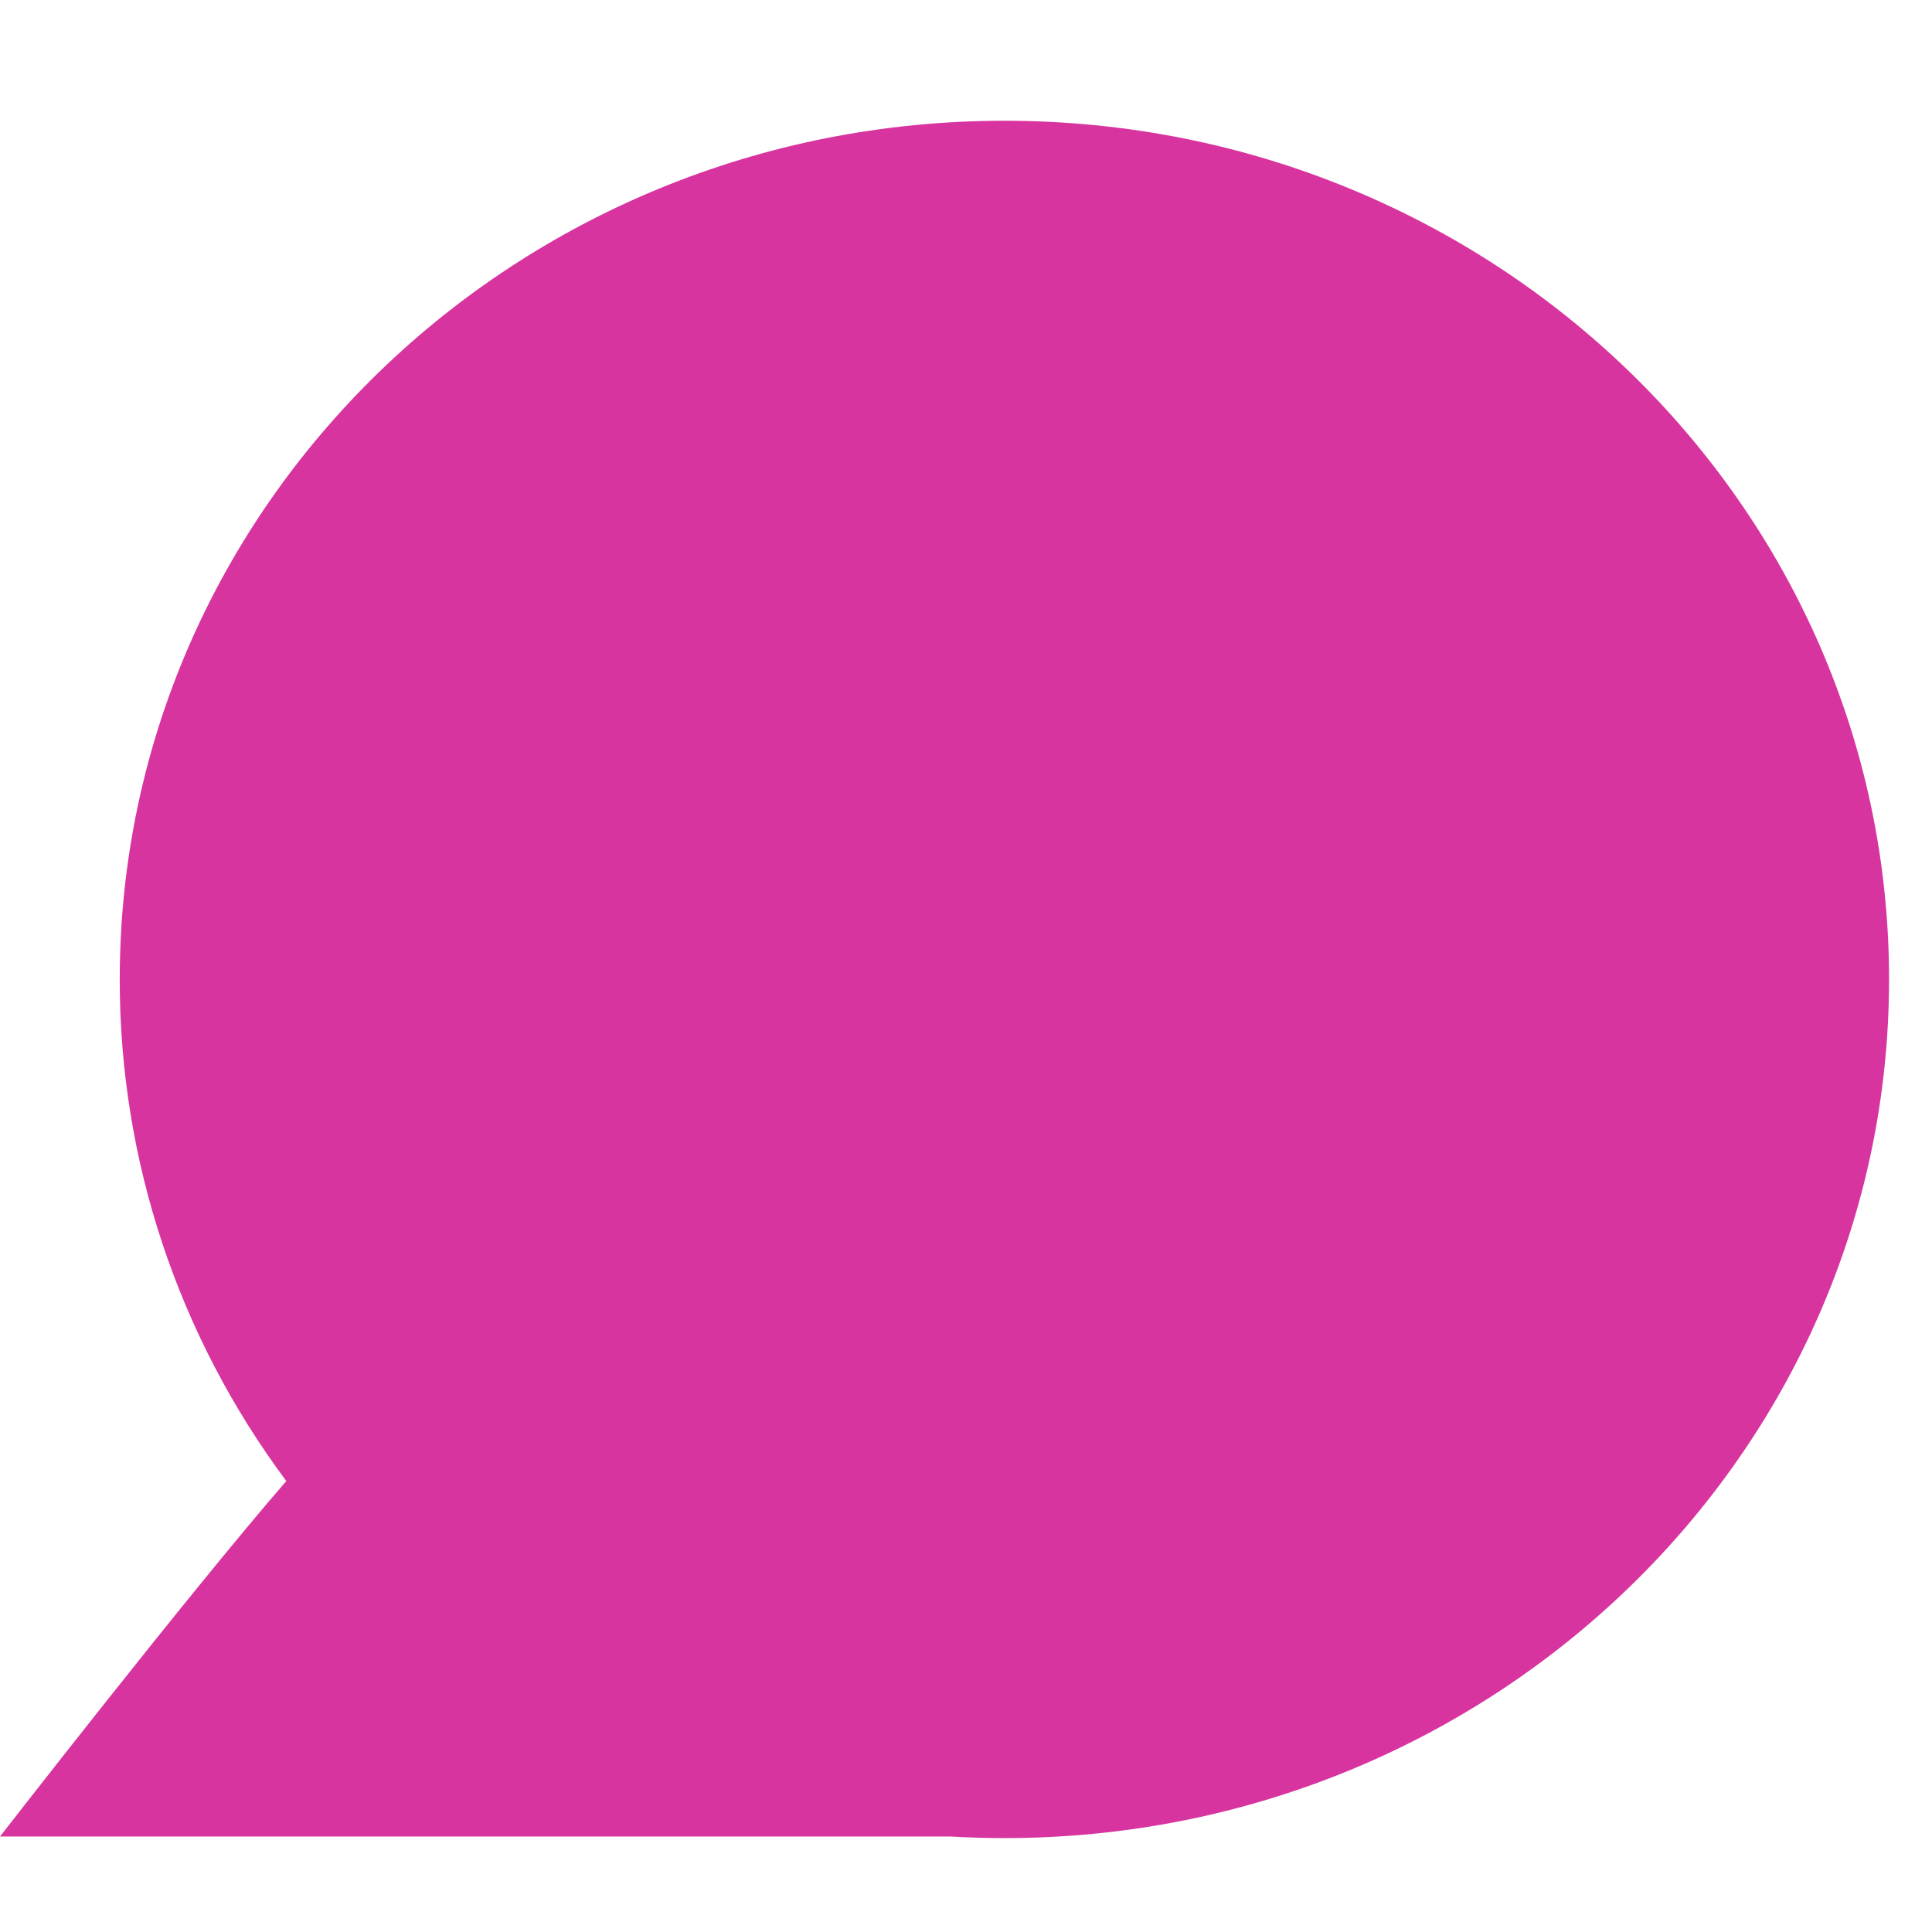 <svg width="48" height="48" viewBox="0 0 48 48" fill="none" xmlns="http://www.w3.org/2000/svg">
<g clip-path="url(#clip0_5505_1226)">
<g clip-path="url(#clip1_5505_1226)">
<path d="M23.627 45.628H0C0 45.628 4.681 39.6 7.113 36.796C4.42 33.181 2.971 28.815 2.975 24.333C2.975 12.55 12.816 3 24.955 3C37.094 3 46.933 12.55 46.933 24.333C46.933 36.115 37.093 45.667 24.955 45.667C24.508 45.667 24.066 45.654 23.627 45.628Z" fill="#D8349F"/>
</g>
</g>
<defs>
<clipPath id="clip0_5505_1226">
<rect width="48" height="48" fill="white"/>
</clipPath>
<clipPath id="clip1_5505_1226">
<rect width="48" height="48" fill="white"/>
</clipPath>
</defs>
</svg>
